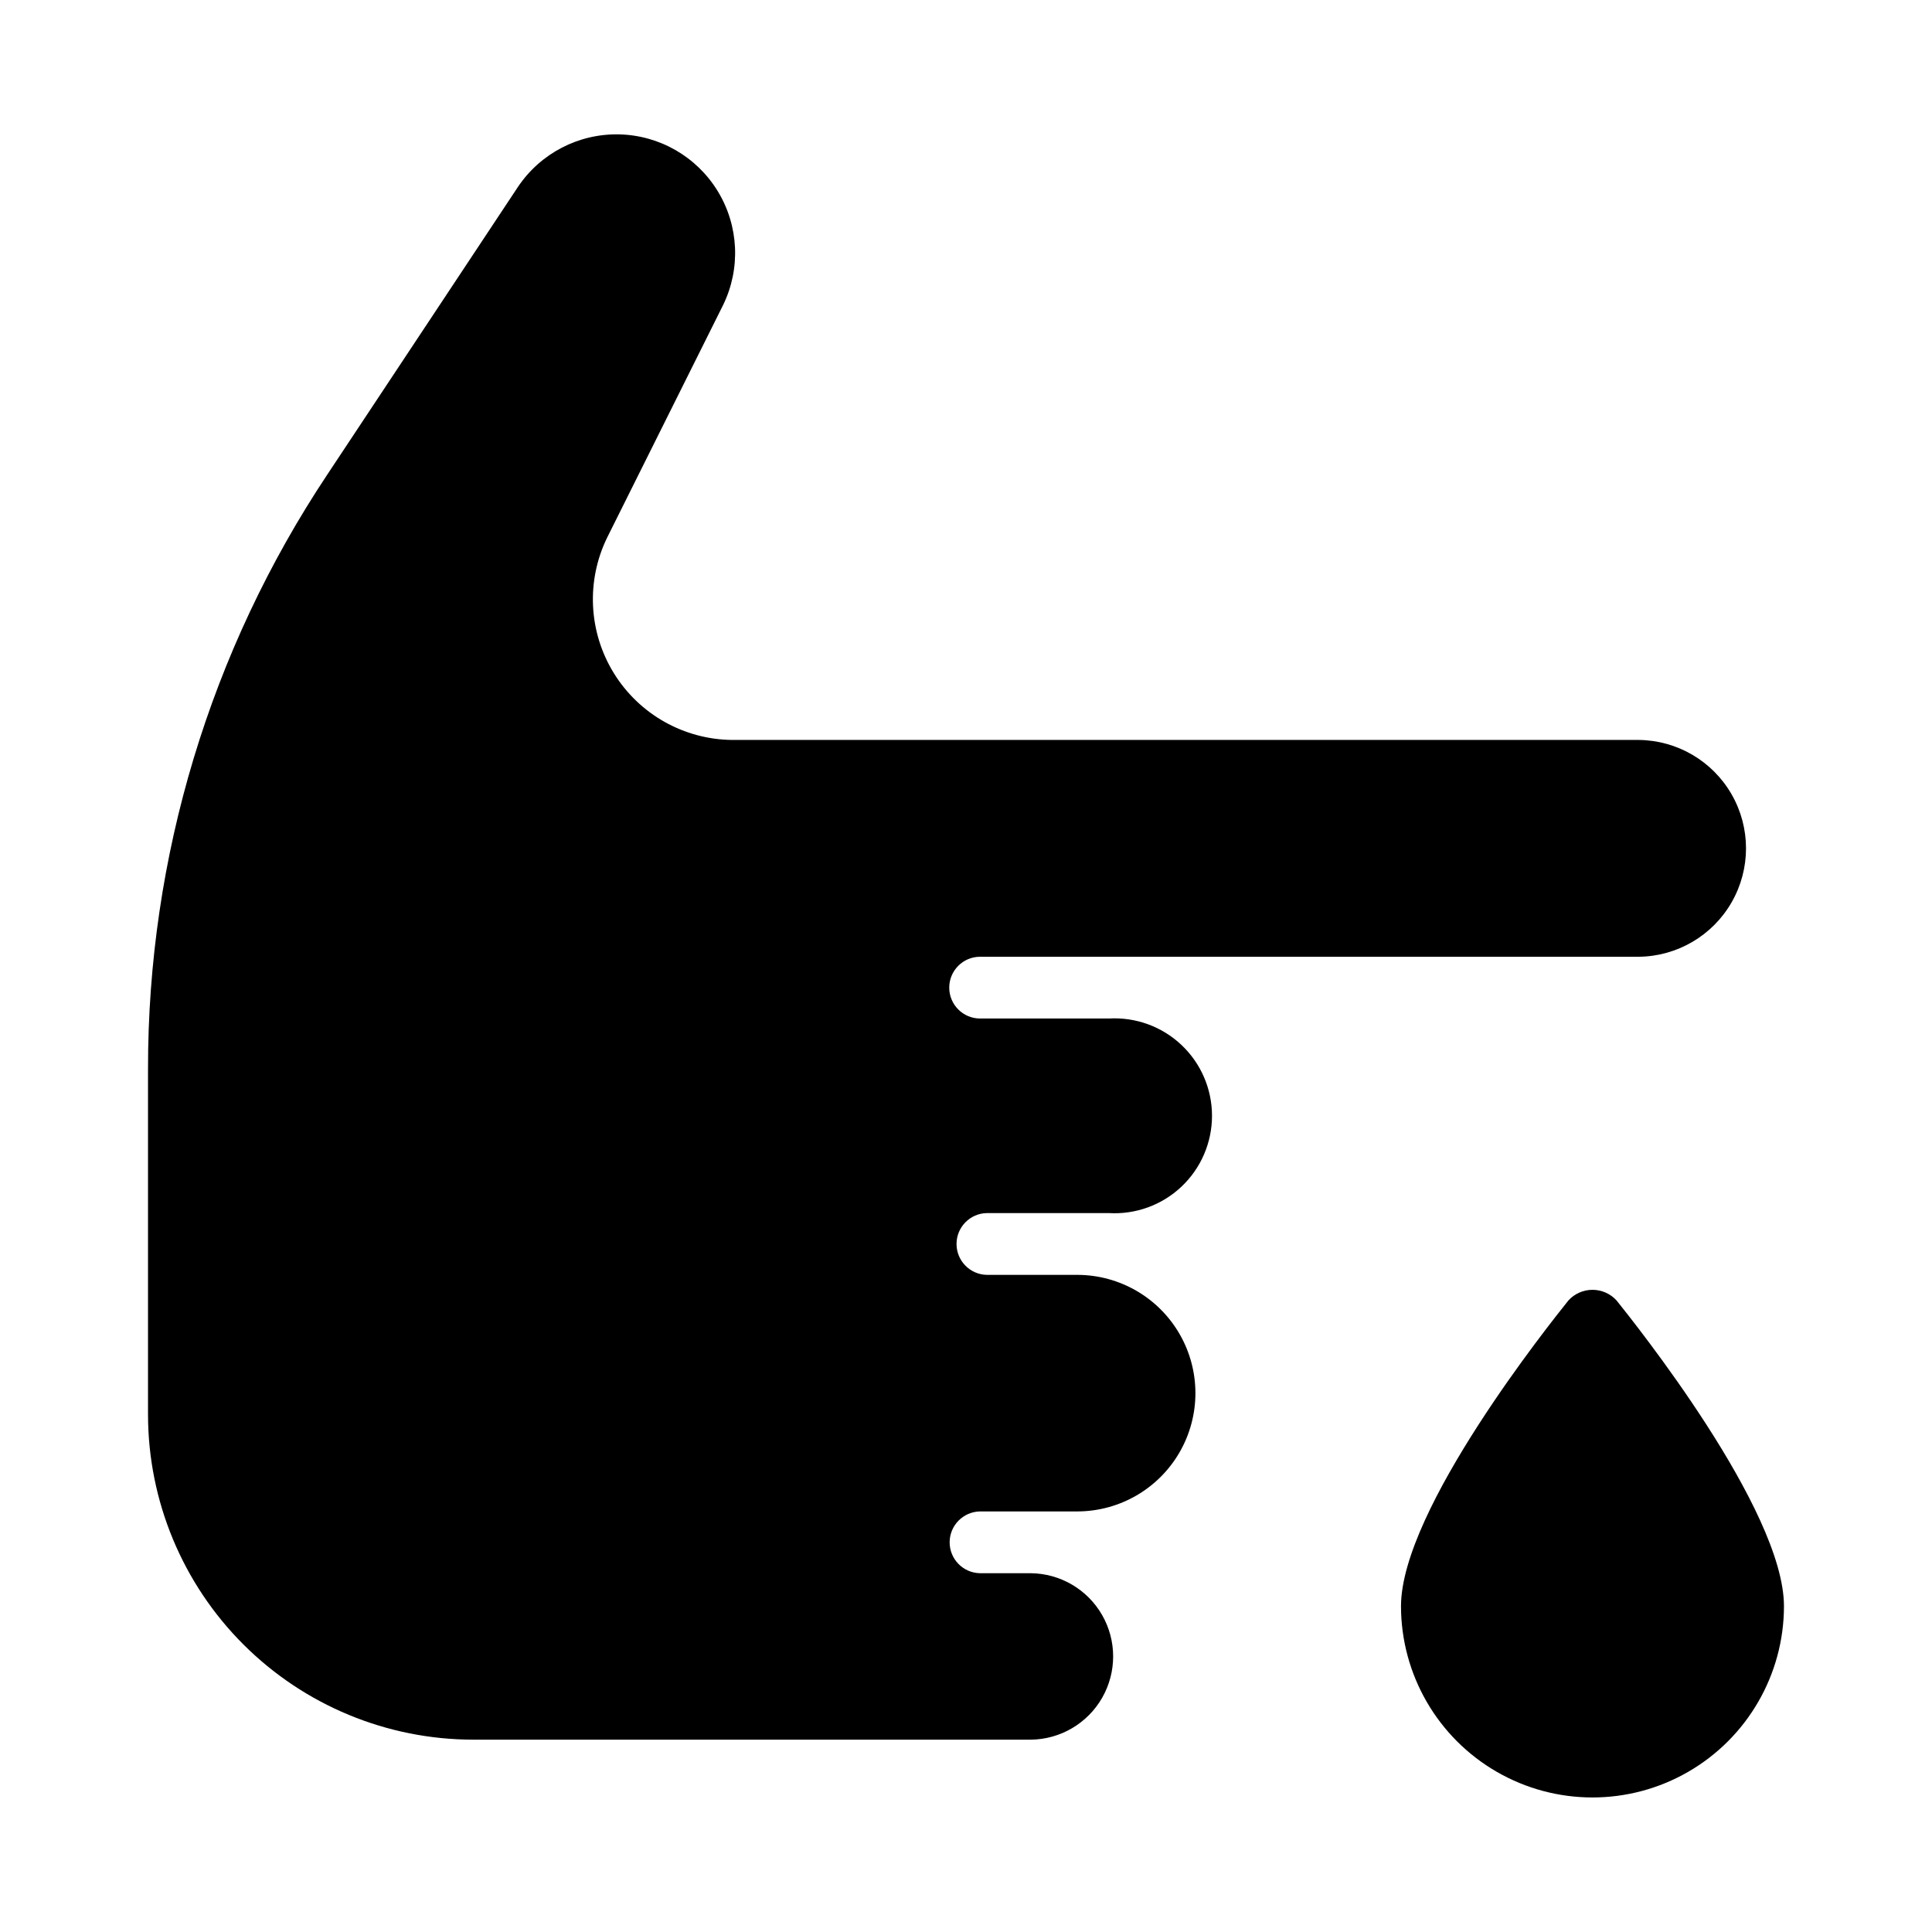 <?xml version="1.0" encoding="UTF-8"?>
<!-- Uploaded to: SVG Repo, www.svgrepo.com, Generator: SVG Repo Mixer Tools -->
<svg fill="#000000" width="800px" height="800px" version="1.1" viewBox="144 144 512 512" xmlns="http://www.w3.org/2000/svg">
 <g>
  <path d="m269.41 605.03h147.73c7.832-0.07 15.039-4.293 18.934-11.086 3.894-6.797 3.894-15.145 0-21.941-3.894-6.793-11.102-11.016-18.934-11.086h-13.422c-4.469-0.074-8.051-3.719-8.051-8.188 0-4.465 3.586-8.109 8.051-8.184h25.863c11.168-0.047 21.469-6.031 27.039-15.711 5.57-9.68 5.57-21.59 0-31.27s-15.871-15.664-27.039-15.711h-24.062c-4.457-0.086-8.027-3.727-8.027-8.188 0-4.457 3.57-8.098 8.027-8.184h32.328c7.102 0.418 14.062-2.109 19.238-6.988 5.176-4.883 8.109-11.68 8.109-18.793s-2.934-13.914-8.113-18.793c-5.176-4.879-12.133-7.406-19.234-6.988h-34.129c-4.512-0.016-8.16-3.676-8.16-8.184 0-4.512 3.648-8.172 8.16-8.184h174.58c10.188-0.113 19.555-5.613 24.617-14.457s5.062-19.703 0-28.547-14.43-14.344-24.617-14.453h-240.22c-12.812-0.109-24.668-6.789-31.398-17.691-6.731-10.902-7.391-24.5-1.746-36l30.688-61.547c4.707-9.633 4.184-21-1.391-30.156-5.578-9.16-15.434-14.844-26.152-15.086-10.719-0.238-20.82 4.996-26.801 13.895l-50.5 76.199c-31.066 46.664-47.613 101.49-47.551 157.55v91.668c0.031 22.84 9.125 44.734 25.281 60.875 16.16 16.145 38.062 25.215 60.902 25.227z"/>
  <path d="m572.41 488.64c-1.637-1.801-3.953-2.824-6.383-2.824-2.43 0-4.75 1.023-6.387 2.824-4.5 5.648-44.359 55.328-44.359 81.027 0.023 18.113 9.699 34.84 25.391 43.891 15.691 9.051 35.02 9.051 50.707 0 15.691-9.051 25.371-25.777 25.391-43.891 0-25.699-39.855-75.383-44.359-81.027z"/>
 </g>
</svg>
